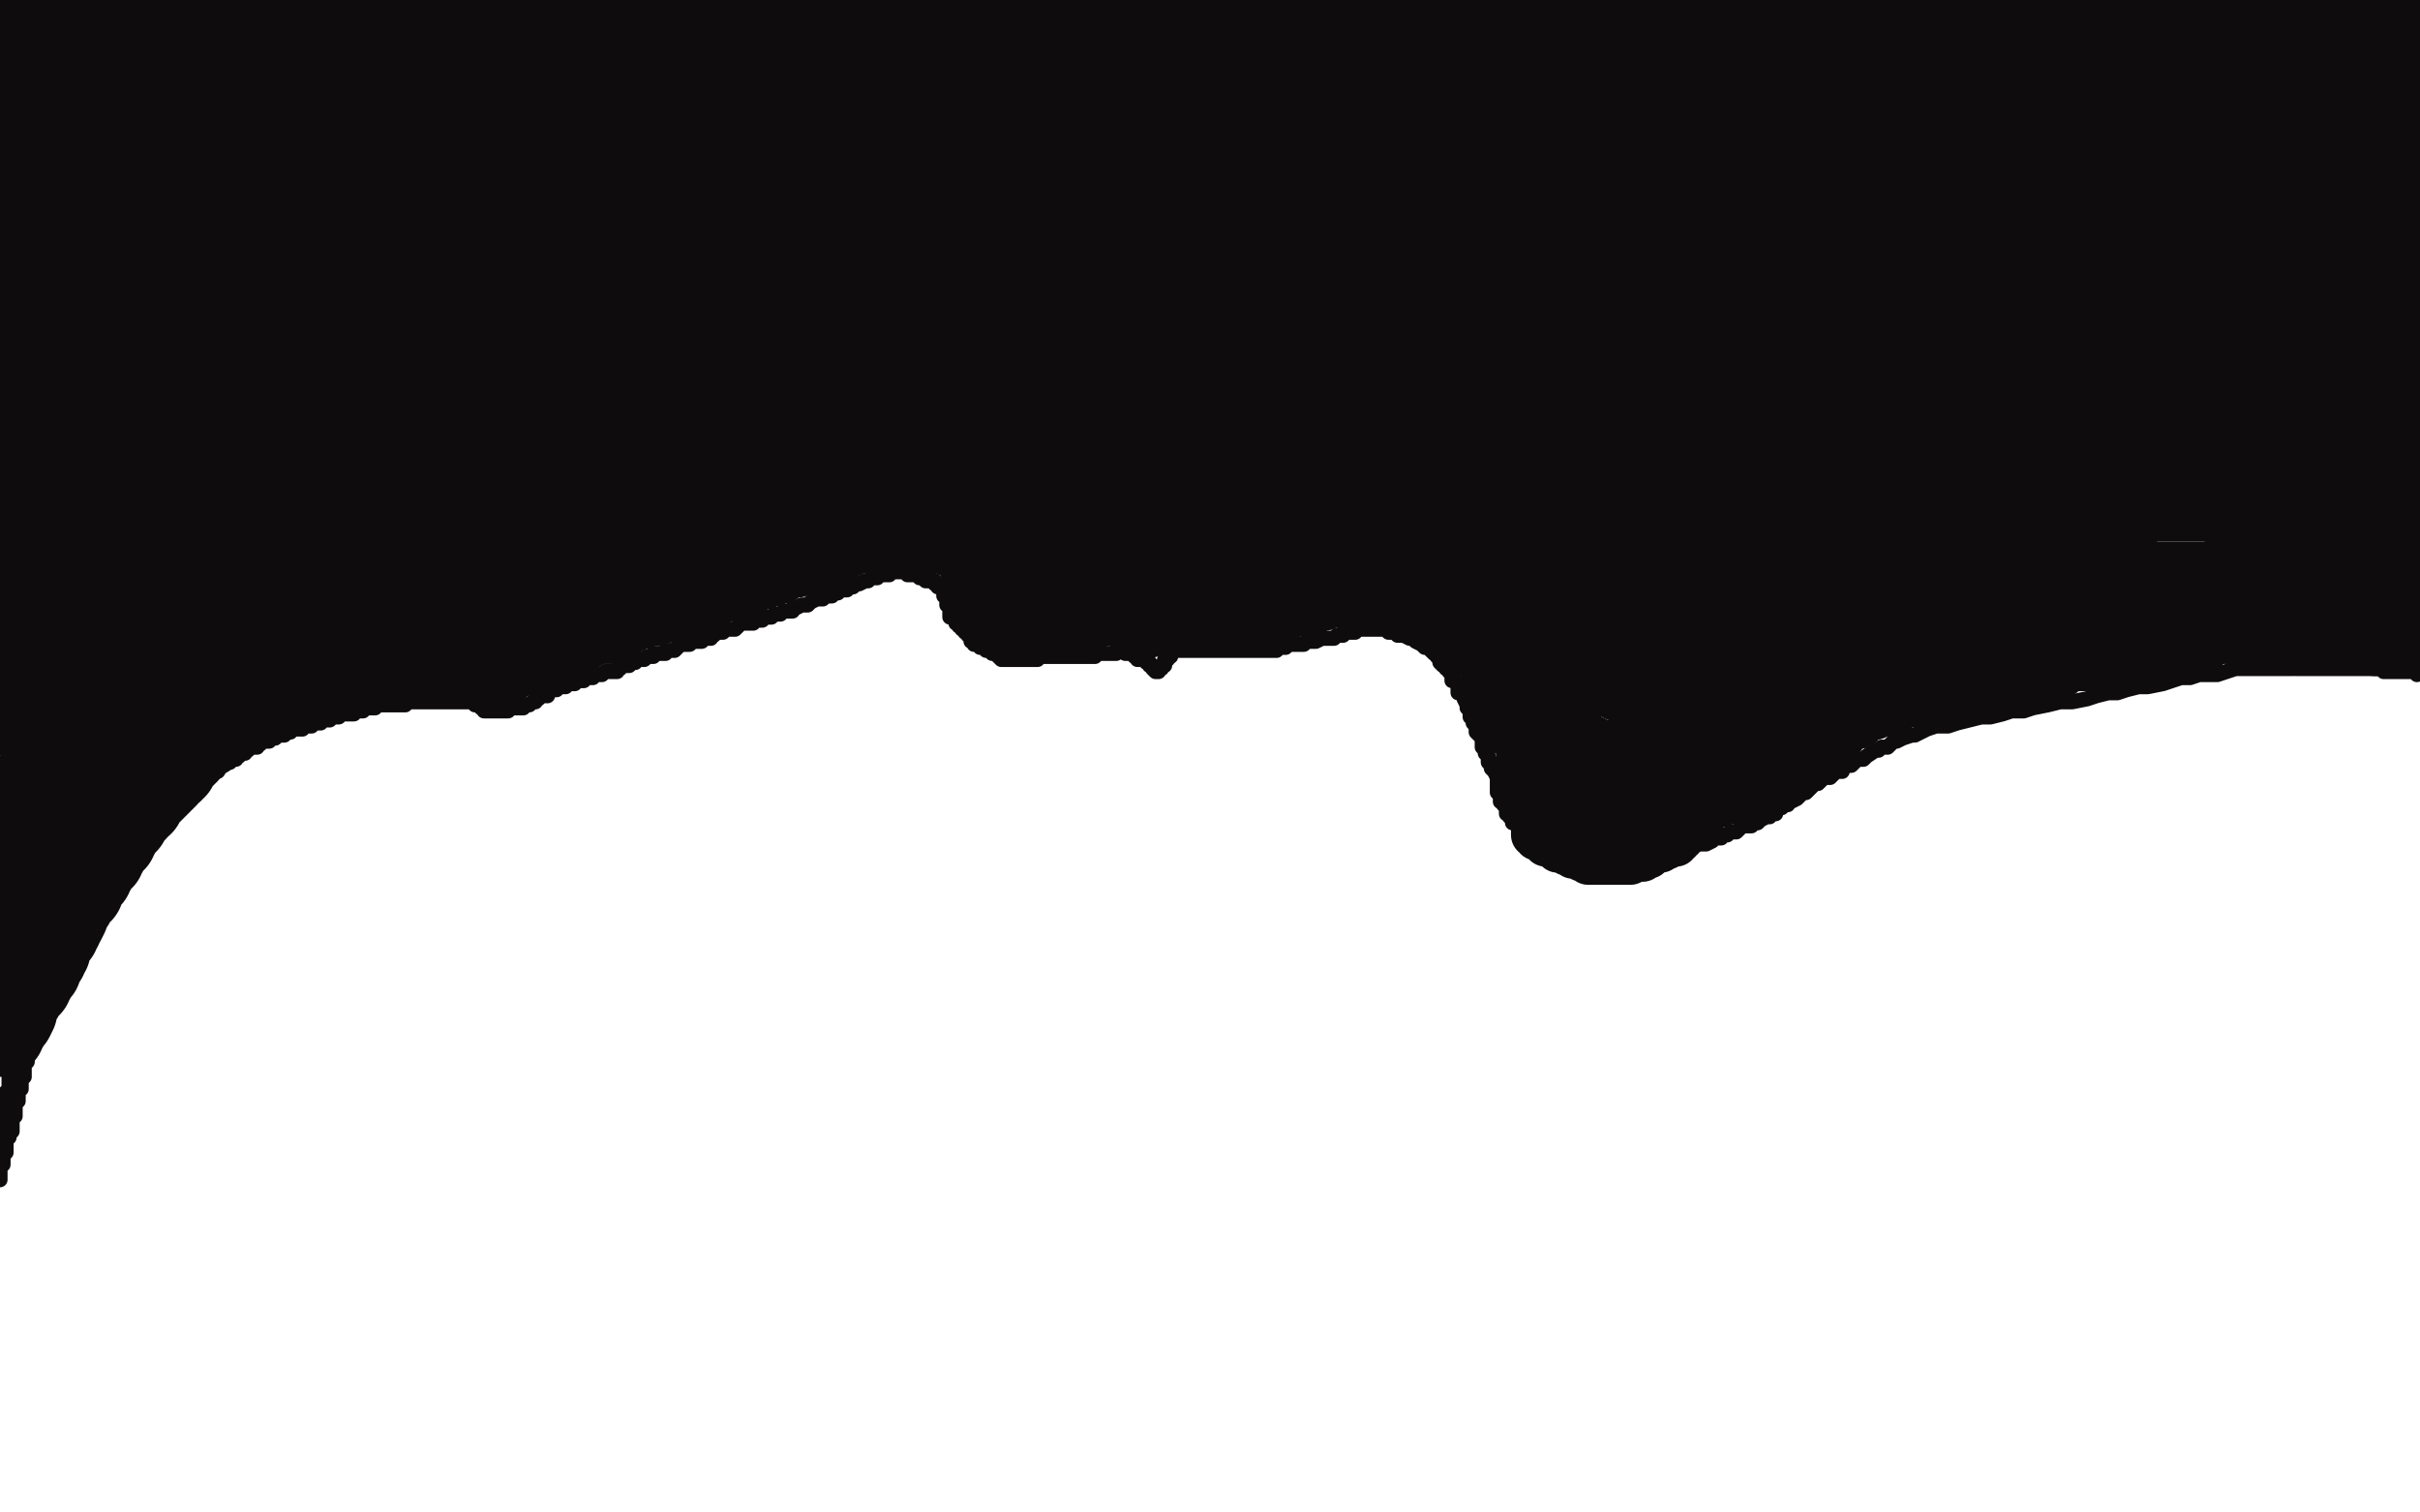 <?xml version="1.0" standalone="no"?>
<!DOCTYPE svg PUBLIC "-//W3C//DTD SVG 1.1//EN"
"http://www.w3.org/Graphics/SVG/1.1/DTD/svg11.dtd">

<svg width="800" height="500" version="1.1" xmlns="http://www.w3.org/2000/svg" xmlns:xlink="http://www.w3.org/1999/xlink" style="stroke-antialiasing: false"><desc>This SVG has been created on https://colorillo.com/</desc><rect x='0' y='0' width='800' height='500' style='fill: rgb(255,255,255); stroke-width:0' /><polyline points="758,221 757,221 757,221 756,221 756,221 755,221 755,221 753,221 753,221 751,221 751,221 750,221 750,221 748,221 748,221 746,221 746,221 744,221 744,221 742,221 739,221 736,222 733,223 730,223 727,223 724,224 721,224 718,225 715,226 710,227 707,227 703,228 700,229 697,229 693,230 690,231 685,232 681,232 677,233 672,234 669,235 665,235 662,236 658,237 655,237 651,238 647,239 644,240 642,240 640,240 637,241 635,242 633,243 632,243 629,244 627,245 626,245 624,247 622,247 621,248 620,248 617,250 616,251 614,251 613,252 612,253 611,253 609,254 609,255 607,255 606,256 605,257 603,257 602,258 601,259 600,259 599,260 598,261 597,262 596,262 595,263 594,264 592,265 591,265 591,266 590,266 589,267 588,267 587,268 587,269 585,269 585,270 584,270 582,271 581,272 580,272 579,273 578,273 576,273 575,274 574,275 573,275 572,275 571,276 569,276 569,277 568,277 566,277 566,278 564,279 563,279 562,279 561,279 560,279 559,279 557,280 556,280 555,281 554,281 553,281 552,281 550,281 549,281 548,281 547,281 546,281 545,281 544,281 542,281 540,281 539,281 537,281 536,281 535,281 534,281 532,280 531,280 530,280 528,280 526,280 525,280 524,280 523,280 521,279 520,279 519,279 518,279 517,279 515,279 514,279 512,278 512,277 511,277 510,276 509,276 508,276 506,275 505,274 504,274 503,273 502,273 502,272 501,272 500,272 500,271 499,270 499,269 498,269 498,268 498,267 497,266 497,265 496,265 496,263 496,262 495,262 495,261 495,260 495,259 495,258 495,257 494,255 493,254 493,252 492,252 492,250 491,249 491,248 490,247 490,246 490,245 490,244 489,243 488,242 488,241 488,240 487,239 487,238 486,237 486,236 486,235 485,234 485,233 484,231 484,229 482,229 482,228 482,227 482,226 481,225 480,225 480,224 480,223 479,222 479,221 478,221 478,220 477,220 476,219 476,218 475,217 475,216 474,216 473,215 472,214 471,214 470,213 468,212 467,211 466,211 464,210 463,210 462,210 461,209 460,209 459,209 458,208 457,208 456,208 455,208 454,208 453,208 452,208 451,208 450,208 449,208 448,209 446,209 445,209 444,209 444,210 443,210 442,210 441,211 440,211 439,211 438,211 437,211 435,212 434,212 433,212 432,212 431,213 429,213 428,213 427,213 426,213 425,214 424,214 423,214 422,215 420,215 419,215 417,215 416,215 415,215 414,215 413,215 412,215 411,215 410,215 409,215 408,215 407,215 406,215 405,215 404,215 402,215 401,215 400,215 399,215 398,215 397,215 396,215 395,215 394,215 393,215 392,215 391,215 390,215 389,215 388,215 387,215 387,216 387,217 386,217 386,218 385,218 385,219 385,220 384,220 384,221 383,221 383,222 382,222 381,221 381,220 380,220 380,219 379,219 379,218 378,218 377,218 376,218 376,217 375,217 375,216 374,216 373,216 372,216 372,215 371,215 370,215 369,215 369,216 368,216 367,216 365,216 364,216 363,216 362,216 362,217 361,217 360,217 359,217 358,217 357,217 356,217 355,217 354,217 353,217 352,217 351,217 350,217 349,217 348,217 347,217 346,217 345,217 344,217 343,217 343,218 342,218 341,218 340,218 339,218 338,218 337,218 336,218 335,218 334,218 333,218 332,218 331,218 330,217 329,216 328,216 328,215 327,215 326,215 325,214 324,214 324,213 322,213 322,212 321,212 321,211 320,210 320,209 319,209 319,208 318,208 318,207 317,207 317,206 316,206 316,205 316,204 315,204 314,204 314,203 314,202 314,201 314,200 313,200 313,199 313,198 313,197 312,197 312,196 312,195 311,194 310,194 310,193 309,193 309,192 308,192 307,192 306,192 305,191 304,191 303,190 302,190 301,190 300,190 300,189 299,189 298,189 297,189 296,189 295,189 294,189 294,190 293,190 292,190 290,190 290,191 289,191 288,191 287,192 286,192 284,193 283,193 282,193 282,194 281,194 280,194 280,195 279,195 278,195 277,195 277,196 276,196 275,197 274,197 273,197 272,198 271,198 270,198 268,199 267,200 265,200 263,201 262,201 262,202 260,202 259,202 258,203 257,203 256,203 255,204 254,204 253,204 252,205 251,205 249,205 249,206 248,206 247,206 246,206 245,206 244,207 243,208 241,208 240,208 239,209 238,209 237,209 236,210 235,210 235,211 234,211 233,211 232,211 232,212 231,212 230,212 229,212 228,213 226,213 225,213 224,214 223,215 222,215 221,215 220,215 220,216 219,216 218,216 217,216 216,216 216,217 214,217 213,218 212,218 211,218 210,218 210,219 209,219 208,219 208,220 207,220 206,220 205,220 205,221 204,221 204,222 203,222 202,222 201,222 200,222 199,223 198,223 197,223 196,223 196,224 195,224 194,224 193,224 193,225 192,225 191,225 190,226 189,226 188,226 187,226 187,227 186,227 185,227 184,227 184,228 183,228 182,228 181,229 181,230 180,230 179,230 178,231 177,231 177,232 176,232 175,233 174,233 173,233 173,234 172,234 171,234 170,234 169,234 168,234 168,235 167,235 166,235 165,235 164,235 163,235 162,235 161,235 160,235 160,234 159,234 159,233 158,233 157,233 157,232 156,232 155,232 154,232 153,232 152,232 151,232 150,232 149,232 148,232 147,232 146,232 145,232 144,232 143,232 142,232 141,232 140,232 139,232 138,232 137,232 136,232 135,232 134,232 134,233 133,233 132,233 131,233 130,233 129,233 128,233 127,233 125,233 124,234 123,234 122,234 121,234 120,234 120,235 119,235 118,235 117,235 117,236 115,236 114,236 112,236 112,237 111,237 110,237 109,238 108,238 107,238 106,238 106,239 105,239 104,239 103,240 102,240 101,240 100,240 100,241 99,241 98,241 97,241 96,241 96,242 95,242 94,243 93,243 92,243 91,244 90,244 89,244 89,245 87,245 86,245 86,246 85,246 85,247 84,247 83,247 82,248 81,248 81,249 80,249 79,249 79,250 78,250 78,251 76,251 76,252 75,252 74,252 74,253 73,253 72,254 72,255 71,255 70,255 69,256 68,256 68,257 66,258 65,258 65,259 64,259 63,260 62,260 61,260 61,261 60,262 59,262 58,263 57,263 56,264 55,264 55,265 54,265 54,266 53,266 53,267 51,267 50,268 48,268 47,269 47,270 46,270 45,270 45,271 44,271 43,271 43,272 41,272 40,273 39,273 38,274 37,274 36,274 35,275 33,275 33,276 32,276 31,277 30,277 29,277 28,277 27,278 26,278 25,278 24,278 23,278 22,278 21,279 20,279 19,279 18,279 16,280 15,280 13,280 12,280 11,280 10,280 9,280 8,280 8,281 7,281 6,281 5,281 4,281 3,281 2,281 1,281 0,281" style="fill: none; stroke: #0e0c0c; stroke-width: 5; stroke-linejoin: round; stroke-linecap: round; stroke-antialiasing: false; stroke-antialias: 0; opacity: 1.0"/>
<polyline points="759,221 760,221 760,221 761,221 761,221 762,221 762,221 763,221 763,221 764,221 765,221 766,221 767,221 768,221 769,221 770,221 771,221 772,221 773,221 774,221 775,221 776,221 777,221 778,221 779,221 780,221 781,221 782,221 783,221 784,221 785,221 786,221 787,221 788,222 789,222 790,222 791,222 792,222 793,222 794,222 795,222 796,222 797,222 798,222 799,223" style="fill: none; stroke: #0e0c0c; stroke-width: 5; stroke-linejoin: round; stroke-linecap: round; stroke-antialiasing: false; stroke-antialias: 0; opacity: 1.0"/>
<polyline points="793,211 792,211 792,211 791,211 791,211 790,211 790,211 789,211 789,211 788,211 788,210 787,210 786,210 785,210 784,210 783,210 782,210 781,210 780,209 779,209 778,209 777,209 776,209 775,209 776,209 777,209 779,209 780,209 781,209 782,210 783,210 784,210 785,210 785,211 786,211 787,211 787,212 787,213 788,213 789,213 790,213 791,213 791,214 792,214 793,214 793,215 794,215 794,216 795,216 794,216 793,216 792,216 791,216 790,216 789,216 788,216 787,216 786,216 785,216 784,215 783,215 782,215 781,215 780,214 779,214 778,214 777,214 776,214 775,214 774,213 773,213 772,213 771,213 770,213 769,213 768,213 767,213 766,213 765,213 764,213 763,213 762,213 761,213 760,213 759,213 757,212 756,212 755,212 754,212 753,212 752,212 751,212 749,212 748,212 747,212 746,212 745,212 744,212 743,212 742,212 741,212 740,212 739,212 738,212 737,212 736,212 734,212 733,212 732,212 731,212 730,212 729,212 728,212 727,212 726,212 725,212 724,212 723,212 722,212 721,212 720,212 719,212 718,212 717,213 716,213 715,213 714,213 713,214 712,214 711,214 710,214 710,215 708,215 708,216 706,216 705,216 704,216 704,217 702,217 701,217 699,217 698,217 698,218 697,218 696,218 695,218 694,218 695,218 696,218 697,217 698,217 699,216 700,216 702,216 704,216 705,216 706,216 707,216 708,216 709,216 711,216 712,216 712,215 713,215 714,215 715,215 716,215 717,215 718,215 719,215 720,215 721,215 722,215 723,215 724,215 725,215 726,215 727,215 728,215 729,215 728,215 727,215 726,215 725,215 724,216 723,216 722,216 721,217 720,217 719,217 718,217 717,217 716,218 715,218 714,218 713,218 712,218 711,218 710,218 709,218 708,219 707,219 705,219 704,219 702,219 701,219 700,219 699,219 698,219 697,219 697,220 696,220 695,220 694,220 693,220 692,220 692,221 691,221 690,221 689,221 688,221 687,221 686,221 684,221 683,221 682,221 681,221 680,221 679,221 678,221 677,221 676,221 675,221 674,221 673,221 672,221 671,221 671,222 670,222 669,222 668,222 667,222 666,222 666,223 665,223 664,223 664,224 663,224 661,224 661,225 660,225 661,225 662,225 662,224 663,224 664,223 665,223 666,223 667,223 668,223 669,222 670,222 671,222 672,222 674,222 675,222 676,222 678,222 679,222 680,222 681,222 682,222 683,222 682,223 681,223 680,223 679,223 679,224 678,224 677,224 676,224 675,225 674,225 673,225 672,225 671,225 671,226 670,226 669,226 668,227 667,227 666,227 665,227 664,227 663,227 662,227 661,227 660,227 659,227 659,228 658,228 657,228 656,228 655,228 654,228 653,228 652,228 651,228 650,228 649,229 648,229 647,229 646,229 645,229 645,230 644,230 643,230 642,230 642,231 641,231 640,231 639,231 638,231 638,232 637,232 636,232 635,232 634,232 633,233 632,233 631,233 630,233 629,233 628,233 628,234 627,234 627,235 625,235 624,236 623,236 622,236 621,236 620,236 620,237 619,237 618,237 617,237 616,238 615,238 614,238 614,239 613,239 612,239 612,240 611,240 610,240 609,240 608,241 607,241 606,241 605,241 605,242 604,242 604,243 603,243 602,243 602,244 601,244 600,244 601,244 602,244 602,243 603,243 603,242 604,242 605,242 606,241 607,241 608,241 609,241 609,240 609,239" style="fill: none; stroke: #0e0c0c; stroke-width: 15; stroke-linejoin: round; stroke-linecap: round; stroke-antialiasing: false; stroke-antialias: 0; opacity: 1.0"/>
<circle cx="613.5" cy="238.5" r="7" style="fill: #0e0c0c; stroke-antialiasing: false; stroke-antialias: 0; opacity: 1.0"/>
<polyline points="622,236 621,236 621,236 620,236 620,236 620,237 620,237 619,237 619,237 618,237 617,237 616,237 616,238 615,238 614,238 614,239 613,239 612,239 611,240 610,240 610,241 609,241 608,241 608,242 607,242 606,242 606,243 605,243 604,243 604,244 603,244 603,245 602,245 601,245 601,246 602,246 602,245 603,244 604,244 605,244 605,243 606,243 607,243 607,242 608,242 609,242 610,242 610,241 611,241 611,240 612,240 613,240 614,240 615,240 614,240 613,240 612,241 611,241 610,241 610,242 609,242 608,242 607,243 606,244 605,244 605,245 604,245 603,246 602,246 601,246 601,247 600,247 599,247 599,248 598,248 597,249 596,249 595,250 594,250 594,251 593,251 592,252 592,253 591,253 590,253 589,254 588,254 588,255 587,255 587,254 588,254 588,253 589,253 589,252 590,252 590,251 591,251 592,251 592,250 593,250 593,249 594,249 595,249 596,248 597,248 598,247 599,247 600,246 601,246 601,245 602,245 604,245 604,244 605,244 606,244 607,244 607,243 608,243 609,243 609,244 608,244 607,244 607,245 606,245 606,246 605,246 605,247 604,247 604,248 603,248 602,249 601,249 601,250 600,250 599,250 599,251 598,251 597,252 596,252 595,252 595,253 594,253 593,254 592,254 592,255 591,255 591,256 590,256 589,256 588,257 587,257 586,258 585,258 584,258 583,259 583,260 582,260 581,260 581,261 580,261 579,261 579,262 578,262 577,262 577,263 576,263 576,264 575,264 574,264 573,264 573,265 572,265 571,265 570,265 569,265 569,266 568,266 567,266 566,266 566,267 565,267 564,267 564,268 563,268 562,268 561,268 560,268 559,269 558,269 557,269 556,269 555,269 554,269 553,269 552,269 551,269 550,269 549,269 548,269 547,269 546,269 545,269 544,269 543,269 542,269 541,269 540,269 540,270 539,270 538,270 537,270 538,270 539,270 540,270 541,270 542,270 543,270 544,270 544,269 545,269 546,269 547,269 548,269 549,269 550,269 551,269 552,269 553,269 554,269 555,269 556,269 557,269 558,269 559,269 560,269 559,269 559,270 558,270 557,270 557,271 556,271 556,272 555,272 554,272 553,272 553,273 552,273 551,273 550,273 549,273 548,273 548,274 547,274 546,274 545,274 544,274 543,274 542,274 541,274 541,275 540,275 539,275 538,275 537,275 536,275 535,275 534,275 533,275 532,275 532,274 531,274 530,274 530,273 529,273 528,273 527,273 526,273 527,273 528,273 528,274 529,274 530,274 531,274 531,275 532,275 533,275 534,275 535,275 536,275 537,275 538,275 539,275 540,275 541,275 542,275 543,275 543,274 544,274 545,274 546,274 547,274 548,274 549,274 550,274 551,274 552,274 553,274 554,274 555,274 556,274 557,274 558,274 557,275 557,276 556,276 556,277 555,277 555,278 554,278 554,279 553,279 552,279 551,280 550,280 549,280 549,281 548,281 547,281 546,281 545,282 545,283 544,283 543,284 542,284 541,284 540,284 539,284 539,285 538,285 537,285 536,285 535,285 534,285 533,285 532,285 531,285 530,285 529,285 528,285 527,285 526,285 525,285 525,284 524,284 523,284 523,283 522,283 521,283 520,283 520,282 519,282 518,282 518,281 517,281 516,281 515,281 515,280 514,280 514,279 513,279 512,279 511,279 511,278 510,278 510,277 509,277 508,277 508,276 507,276 507,275 507,274 507,273 507,272 507,271 507,270 508,270 509,271 510,271 510,272 511,272 512,272 513,272 514,272 515,272 516,272 517,272 518,272 519,272 520,271 521,270 522,270 523,270 524,270 524,269 525,269 526,268 527,268 528,268 529,267 530,267 531,267 532,266 533,266 534,266 534,265 535,265 536,265 537,265 538,265 539,264 540,264 541,264 542,264 542,263 543,263 544,263 545,263 544,263 543,263 542,263 541,263 540,263 539,263 538,263 537,263 536,263 535,263 534,263 533,263 532,263 531,263 530,263 529,262 528,262 527,262 527,261 526,261 525,261 524,261 523,261 522,261 522,260 521,260 520,260 519,260 518,260 517,260 516,260 516,259 515,259 514,259 514,258 513,258 512,257 511,257 510,256 509,255 509,254 508,254 507,253 506,253 506,254 506,255 507,256 507,257 507,258 507,259 508,260 508,261 508,262 508,263 508,264 508,265 508,266 508,265 508,264 507,264 507,263 506,263 506,262 505,262 505,261 505,260 504,260 504,259 504,258 503,258 503,257 503,256 503,255 502,255 502,254 502,253 502,252 502,251 502,250 502,249 502,248 502,247 502,246 502,245 502,244 501,244 501,243 501,242 501,241 501,240 500,239 500,238 499,238 499,237 499,236 499,235 498,235 498,234 498,233 498,232 497,232 497,231 497,230 496,230 496,229 496,228 495,228 495,227 495,226 494,226 494,225 493,224 493,223 492,222 492,223 492,224 492,225 493,225 493,226 493,227 493,228 493,229 493,230 494,230 494,231 494,232 494,233 494,234 495,234 495,235 495,236 496,236 496,237 496,238 496,239 496,240 496,241 497,241 497,242 497,241 497,240 496,240 496,239 496,238 496,237 495,236 495,235 495,234 495,233 495,232 494,231 494,230 494,229 493,228 493,227 493,226 493,225 492,225 492,224 491,224 491,223 491,222 491,221 490,221 490,220 490,219 489,219 489,218 489,217 488,216 487,216 487,215 486,214 486,213 485,213 485,212 484,211 484,210 483,209 483,208 482,208 481,208 480,208 480,207 479,207 479,206 478,206 478,205 477,205 476,205 476,204 475,204 475,203 474,203 473,203 472,203 472,202 471,202 470,202 470,201 469,201 468,201 467,201 467,200 466,200 465,200 464,200 463,200 463,199 462,199 461,199 460,199 459,199 458,199 457,199 456,199 455,199 454,199 453,199 452,198 451,198 450,198 449,198 448,198 447,198 446,198 445,198 444,198 443,198 442,198 441,198 440,198 439,198 438,198 437,198 436,198 435,198 434,198 433,198 432,198 432,199 431,199 430,199 429,199 428,199 428,200 427,200 426,200 425,200 424,200 424,201 423,201 422,201 421,201 422,201 422,202 423,202 424,202 425,202 426,202 427,202 428,202 429,202 430,202 431,202 432,202 433,202 434,202 434,201 435,201 436,201 437,201 438,201 439,200 440,200 441,200 442,200 443,200 444,200 445,200 446,200 447,200 447,199 448,198 449,198 450,198 450,197 449,197 448,197 447,197 446,197 446,198 444,198 443,199 442,199 441,199 440,199 440,200 439,200 438,201 437,201 436,201 435,201 435,202 434,202 433,202 432,202 431,203 430,203 429,203 428,203 427,203 426,204 425,204 424,204 424,205 423,205 422,205 421,205 420,205 419,205 418,205 418,206 417,206 416,206 415,206 414,206 413,206 412,206 411,206 410,206 409,206 408,206 407,206 406,206 405,206 404,206 404,207 403,207 402,207 401,207 400,207 399,207 398,207 397,207 396,207 395,207 394,207 394,206 393,206 392,206 391,206 390,206 389,206 388,206 387,206 388,205 389,205 390,205 391,205 392,205 393,204 394,204 395,204 396,204 398,204 399,203 401,203 403,202 404,202 405,202 407,202 409,202 411,202 412,202 413,202 414,202 416,201 417,201 418,201 420,200 421,200 422,200 424,200 425,200 426,200 427,200 429,199 430,199 432,199 432,198 433,198 434,198 435,197 436,197 437,197 438,197 439,197 440,196 441,196 442,196 443,196 444,196 444,195 445,195 446,195 447,195 448,195 450,195 451,195 452,195 453,195 454,195 455,195 456,195 457,195 458,195 458,196 459,196 461,196 462,196 463,197 464,197 464,198 465,198 466,199 467,199 468,200 469,200 470,200 470,201 472,201 472,202 473,202 473,203 474,204 475,204 476,205 476,206 477,206 477,207 478,208 478,209 479,209 480,210 480,211 480,212 481,212 481,213 482,213 482,214 483,214 483,215 483,216 484,216 483,216 483,215 482,215 482,214 481,214 480,214 480,213 479,213 478,212 477,211 477,210 476,210 476,209 475,209 474,209 474,208 473,207 472,206 471,206 471,205 470,205 470,204 469,204 468,203 467,203 467,202 465,202 464,200 462,200 462,199 461,199 461,198 460,198 459,198 458,198 457,198 456,197 455,197 454,197 453,197 451,197 450,197 448,197 447,196 445,196 444,196 442,196 441,195 440,195 439,195 438,195 436,195 435,195 434,195 433,195 432,195 431,195 430,195 428,195 427,195 426,195 425,195 424,195 423,195 422,195 420,195 419,195 417,195 416,195 414,195 412,195 411,195 410,195 409,195 408,195 407,195 405,195 405,196 404,196 403,196 402,196 401,196 400,196 399,196 398,196 397,196 396,197 395,197 394,197 393,197 392,197 391,197 390,197 389,197 388,197 387,197 386,198 385,198 385,199 384,199 383,199 383,200 382,200 382,201 381,202 381,203 380,204 379,204 379,205 379,206 379,207 380,207 380,208 380,209 380,210 380,209 380,208 379,208 378,208 378,207 377,207 376,207 375,206 374,205 373,205 372,205 371,204 370,204 369,204 368,203 368,204 369,204 369,205 370,205 371,206 372,206 373,206 372,206 371,206 370,206 369,206 367,206 366,206 365,206 364,206 363,206 362,206 361,206 360,206 359,206 358,206 357,206 356,206 355,206 354,206 353,206 353,207 352,207 351,207 350,207 349,207 348,207 347,207 346,207 345,207 344,207 343,207 342,207 341,207 340,207 339,207 338,207 337,207 336,207 335,207 334,207 333,207 332,207 332,206 333,206 334,206 335,206 335,207 336,207 337,207 338,207 340,207 341,207 342,207 343,207 344,207 345,207 347,207 348,207 349,207 350,207 351,207 352,207 353,207 354,207 355,207 356,207 357,207 358,207 359,207 360,207 360,208 361,208 360,208 359,208 358,208 357,208 356,208 355,208 354,209 353,209 352,209 351,209 350,209 349,209 348,209 347,209 346,209 345,209 344,209 343,209 342,209 341,209 340,209 339,209 338,209 337,209 336,209 335,209 334,209 333,209 332,209 332,208 331,208 331,207 330,207 329,207 328,207 328,206 327,206 327,205 326,205 326,204 326,203 325,203 325,202 325,201 324,201 324,200 324,199 323,199 323,198 322,197 322,196 322,195 321,195 321,194 321,193 320,193 320,192 320,191 319,191 319,190 319,189 319,188 318,188 318,187 318,186 317,185 317,184 317,183 316,183 315,183 315,182 314,182 313,182 313,181 312,181 311,181 310,181 310,180 309,180 308,180 307,179 306,179 305,179 304,179 304,178 303,178 302,178 303,178 303,179 304,179 305,179 305,180 306,180 307,180 308,181 309,181 310,181 311,181 312,182 313,183 314,183 315,184 316,184 315,184 315,183 314,183 313,183 313,182 312,182 311,182 310,182 310,181 309,181 308,181 308,180 307,180 306,180 305,180 304,180 304,179 303,179 302,179 300,178 299,178 298,178 297,178 296,178 295,178 294,178 293,178 294,178 295,179 296,179 297,179 298,180 299,180 300,180 301,180 302,181 303,181 304,182 305,182 306,182 306,183 305,183 304,183 304,182 303,182 302,181 300,181 300,180 299,180 298,180 297,180 296,180 296,179 295,179 294,179 293,179 292,179" style="fill: none; stroke: #0e0c0c; stroke-width: 15; stroke-linejoin: round; stroke-linecap: round; stroke-antialiasing: false; stroke-antialias: 0; opacity: 1.0"/>
<polyline points="293,179 294,179 294,180 296,180 297,180 297,181 298,181 297,181 296,181 295,181 294,181 293,181 292,181 291,181 290,181 289,181 288,181 287,181 286,181 286,182 285,182 284,182 283,182 282,182 282,183 281,183 280,183 280,184 279,184 278,184 277,185 276,185 275,185 275,186 274,186 273,186 272,186 272,187 271,187 271,188 270,188 269,188 268,188 268,189 267,189 266,189 265,189 264,190 263,190 262,190 261,190 260,191 259,191 259,192 258,192 257,192 256,193 255,193 254,193 253,194 252,194 251,194 250,194 250,195 249,195 248,196 247,196 246,196 245,196 245,197 244,197 243,197 242,197 241,198 240,198 239,198 238,198 238,199 237,199 236,199 236,200 235,200 234,200 233,200 233,201 232,201 231,201 230,201 230,202 229,202 228,202 227,202 226,202 226,203 225,203 225,204 224,204 223,204 222,204 221,204 221,205 220,205 219,205 218,205 217,205 217,206 216,206 215,206 214,206 213,207 212,207 211,207 210,208 209,208 208,208 207,208 207,209 206,209 205,209 204,209 203,209 202,209 202,210 201,210 200,210 199,210 199,211 198,211 197,211 196,211 195,212 194,212 193,213 192,213 191,213 190,213 189,213 189,214 188,214 187,214 187,215 186,215 187,215 188,215 190,215 191,215 192,215 193,215 194,214 195,213 196,213 197,212 198,212 199,212 200,212 201,212 202,212 202,211 203,211 204,210 205,210 206,210 207,210 206,210 205,210 204,210 203,210 202,210 201,210 200,210 199,210 198,211 197,211 196,211 194,211 193,212 192,212 191,212 190,212 190,213 189,213 189,214 188,214 187,214 187,215 186,215 185,215 184,216 183,216 182,216 181,217 180,217 179,217 179,218 178,218 177,218 177,219 176,219 175,219 174,219 174,220 173,220 172,220 172,221 171,221 171,222 170,222 171,222 172,222 174,222 174,221 175,221 176,220 177,220 179,220 180,220 181,220 182,220 183,219 184,219 185,219 186,219 187,219 188,219 189,218 190,218 191,218 190,218 189,218 188,218 186,218 185,218 184,218 183,219 182,219 181,219 180,219 179,220 178,220 177,220 176,220 176,221 175,221 175,222 173,222 172,222 172,223 171,223 170,223 170,224 169,224 168,224 168,225 168,226 167,226 166,226 165,226 164,226 163,226 162,226 161,226 160,226 160,225 160,224 159,224 159,223 158,223 157,223 156,222 155,222 154,222 153,222 153,221 152,221 151,221 150,221 149,221 148,221 149,221 150,221 151,222 152,222 153,222 153,223 154,223 155,223 156,223 157,223 158,223 157,223 156,223 155,223 154,223 153,223 152,223 151,223 150,223 149,223 148,223 147,223 146,223 145,223 144,223 142,223 141,224 140,224 139,224 138,224 137,224 136,224 135,224 134,225 133,225 132,225 131,225 130,225 129,225 128,225 126,226 125,226 123,226 122,226 121,226 120,226 119,226 117,226 117,227 116,227 115,227 114,227 113,227 112,227 112,228 111,228 110,228 110,229 109,229 108,229 107,229 106,229 105,230 104,230 103,230 102,230 101,230 101,231 100,231 99,231 98,232 97,232 96,232 96,233 95,233 94,233 93,233 91,233 91,234 90,234 89,234 89,235 88,235 87,235 86,235 84,236 84,237 83,237 81,237 80,238 79,238 78,239 77,239 76,239 76,240 75,240 75,241 74,241 73,241 72,241 72,242 71,242 71,243 70,243 69,243 68,244 67,245 66,245 66,246 65,246 64,246 64,247 63,247 62,247 62,248 62,249 60,249 59,249 59,250 58,250 57,251 56,251 55,252 55,253 54,253 53,253 52,254 51,254 51,255 50,255 49,256 48,256 48,257 47,257 47,258 46,258 46,259 45,259 44,259 43,260 42,260 42,261 41,261 40,262 39,262 38,263 37,263 37,264 36,264 36,265 35,265 33,265 32,266 31,267 30,267 29,267 28,268 27,269 26,269 25,269 24,270 23,271 22,271 21,272 20,272 19,272 18,273 17,273 16,273 14,273 14,274 14,275 13,275 11,275 11,276 10,276 9,276 8,276 7,276 6,277 4,277 3,277 2,277 1,277 0,277 0,278" style="fill: none; stroke: #0e0c0c; stroke-width: 15; stroke-linejoin: round; stroke-linecap: round; stroke-antialiasing: false; stroke-antialias: 0; opacity: 1.0"/>
<polyline points="792,195 793,195 793,195 794,195 794,194 793,194 792,194 791,194 791,193 790,193 789,193 788,193 787,193 786,193 785,193 784,193 783,193 782,193 781,193 780,193 779,193 778,193 777,193 776,193 775,193 774,193 773,193 772,193 771,193 769,193 768,193 767,193 766,193 765,193 763,193 762,193 761,193 759,193 758,193 757,193 756,193 755,193 754,193 753,193 752,193 751,193 750,193 748,193 746,193 745,193 743,193 742,193 741,193 740,193 738,193 737,193 736,193 734,193 733,194 732,194 730,194 729,194 727,194 726,194 724,194 723,194 722,194 721,194 720,194 719,194 717,194 716,194 714,194 713,194 711,195 710,195 708,195 707,195 706,196 705,196 703,196 702,196 701,196 700,197 698,198 697,198 695,198 694,198 693,198 692,199 691,199 690,199 689,200 687,200 686,200 685,201 683,201 682,201 680,201 679,202 678,202 677,203 675,203 674,204 673,204 672,204 671,204 670,204 669,205 668,206 666,206 665,206 665,207 664,207 663,207 662,207 662,208 661,208 660,209 659,209 658,210 657,210 656,210 655,210 655,211 654,211 652,211 651,212 650,213 649,213 648,213 647,213 647,214 646,214 645,214 644,215 643,216 642,216 641,216 639,216 638,217 637,217 636,218 635,218 634,218 633,218 633,219 632,219 631,219 630,219 629,220 628,220 627,220 627,221 626,221 625,221 624,221 623,222 622,222 622,223 620,223 618,224 617,224 616,225 615,225 614,226 613,226 611,227 609,227 608,228 607,228 606,229 605,229 604,229 603,229 603,230 602,230 601,230 600,230 599,231 599,232 597,232 596,232 595,232 595,233 594,233 593,233 592,234 591,234 591,235 590,235 589,235 588,235 587,236 586,236 585,236 584,237 583,238 582,238 581,238 581,239 580,239 579,239 578,240 577,240 576,240 576,241 575,241 575,242 574,242 573,242 572,243 570,243 570,244 568,245 567,245 567,246 566,246 565,246 564,246 563,248 562,248 561,248 561,249 560,249 559,249 559,250 558,250 557,250 556,250 555,250 554,251 553,251 552,251 552,252 551,252 550,252 549,252 548,252 547,252 546,253 545,253 544,253 543,253 542,253 541,253 540,253 539,253 538,253 537,253 536,253 535,253 534,253 533,253 532,253 531,253 530,253 529,253 528,253 527,253 526,253 525,252 524,251 523,251 522,251 521,250 520,250 519,249 519,248 518,248 518,247 517,246 516,246 516,245 516,244 515,243 515,242 515,241 514,241 514,240 514,239 514,238 513,238 513,237 513,236 513,235 512,235 512,234 512,233 512,232 512,231 512,230 511,229 511,228 511,227 511,226 511,225 511,224 511,223 510,222 510,221 510,220 510,219 509,218 509,217 508,216 508,215 508,214 508,213 507,213 507,212 507,211 507,210 506,210 506,209 506,208 505,208 504,207 504,206 503,205 503,204 502,204 502,203 502,202 501,202 500,202 500,201 499,200 499,199 498,199 498,198 497,198 497,197 496,197 496,196 495,196 495,195 494,195 494,194 493,194 492,194 492,193 491,193 490,193 490,192 489,192 488,191 487,191 487,190 486,190 485,189 484,189 483,189 482,188 481,188 481,187 480,187 480,186 479,186 478,186 478,185 477,185 476,185 475,185 475,184 474,184 473,184 472,183 471,183 471,182 470,182 469,182 468,182 467,182 467,181 466,181 465,181 464,181 463,180 462,180 461,180 460,180 459,180 457,180 457,179 456,179 455,179 454,179 453,179 453,178 452,178 451,178 450,178 450,177 449,177 448,177 447,177 446,177 445,177 444,177 443,176 442,176 441,176 440,176 439,176 438,176 437,176 436,176 435,176 434,176 433,176 432,176 431,176 429,176 428,176 427,176 426,176 425,176 424,176 424,177 423,177 422,177 421,177 420,177 419,177 418,178 417,178 416,178 415,178 414,179 413,179 412,179 412,180 411,180 410,180 409,180 408,180 407,180 406,180 406,181 405,181 404,181 403,181 402,182 401,182 400,182 399,182 398,182 397,183 396,183 395,184 394,184 393,184 392,185 391,185 390,185 390,186 389,186 388,186 388,187 388,188 387,188 387,189 386,189 386,190 386,191 385,191 385,192 385,193 384,193 384,194 383,194 383,195 382,196 381,196 381,197 380,197 379,197 378,197 378,198 377,198 376,198 375,198 374,198 374,197 373,197 373,196 373,195 372,195 372,194 371,194 371,193 371,192 370,192 370,191 369,191 368,190 367,190 366,190 366,189 366,188 365,188 364,188 363,188 363,187 362,187 361,187 361,186 360,186 359,186 358,186 357,186 357,187 356,187 355,187 355,188 354,188 353,188 353,189 352,189 351,189 351,190 350,190 349,190 348,191 347,191 346,191 345,191 344,191 344,190 343,190 343,189 342,189 341,188 341,187 340,187 340,186 340,185 340,184 339,184 339,183 338,183 337,183 337,182 337,181 337,180 336,180 336,179 336,178 335,178 335,177 334,177 334,176 333,175 333,174 333,173 332,173 332,172 331,172 331,171 330,170 330,169 329,169 329,168 328,168 328,167 327,167 326,167 326,166 326,165 325,165 324,165 324,164 323,164 322,164 321,164 321,163 320,163 320,162 319,162 318,161 317,161 316,161 316,160 315,160 314,160 314,159 313,159 312,159 311,159 310,159 309,159 309,158 308,158 307,158 306,158 305,158 304,158 303,158 303,157 302,157 301,157 300,157 300,156 299,156 298,156 297,156 296,156 295,156 294,156 293,156 293,157 292,157 291,157 291,158 290,158 289,158 289,159 288,159 287,159 286,160 285,161 284,161 283,161 283,162 282,162 281,162 281,163 280,163 279,163 279,164 278,164 277,164 277,165 276,165 275,165 275,166 274,166 273,166 272,166 271,166 271,167 270,167 268,168 267,168 266,169 265,169 264,169 264,170 263,170 262,170 261,170 261,171 260,171 259,172 258,172 257,172 256,173 255,173 255,174 254,174 253,175 252,175 251,175 250,175 250,176 249,176 248,177 247,177 246,178 245,178 245,179 244,179 243,179 242,180 241,180 240,180 240,181 239,181 238,181 238,182 237,183 236,183 235,183 235,184 234,184 232,185 231,185 230,186 230,187 228,187 228,188 227,188 226,188 225,189 225,190 224,190 223,190 222,191 221,191 220,191 220,192 219,192 219,193 218,193 217,193 216,194 215,194 214,194 213,195 212,195 211,195 210,196 209,196 208,197 207,197 206,197 205,198 204,198 203,198 203,199 202,199 201,199 200,199 199,200 198,201 197,201 196,201 194,202 193,202 191,202 191,203 190,203 189,203 188,203 187,203 186,204 185,204 185,205 183,205 182,205 181,205 180,205 180,206 179,206 178,206 177,206 176,206 175,206 175,207 174,207 172,208 171,208 170,208 169,208 168,208 168,209 167,209 166,209 165,209 164,209 163,209 163,210 162,210 161,210 160,210 159,210 158,210 157,210 156,210 155,210 154,210 153,210 152,210 151,210 150,210 149,210 148,210 148,209 147,209 147,208 146,208 145,208 144,208 144,207 143,207 142,207 141,207 140,207 139,206 137,206 136,206 135,206 134,206 133,207 132,207 131,208 130,208 129,208 127,209 126,209 125,209 124,210 123,210 122,210 121,210 121,211 120,211 119,211 117,211 117,212 116,212 116,213 114,213 113,213 111,214 110,214 109,215 107,215 107,216 106,216 106,217 104,217 104,218 102,219 101,219 100,219 99,220 98,220 97,220 97,221 95,222 94,222 94,223 92,223 91,223 89,224 88,224 87,224 87,225 85,226 83,226 83,227 82,227 81,227 80,228 79,228 78,229 77,229 76,229 76,230 75,230 74,231 73,232 71,232 71,233 70,233 69,233 68,234 67,234 66,235 65,235 64,235 63,236 62,236 61,236 60,236 60,237 59,238 58,238 56,239 55,239 54,240 53,240 52,240 52,241 51,241 51,242 50,242 49,242 48,243 47,244 46,245 45,245 44,246 43,246 42,247 41,247 40,248 40,249 38,249 38,250 37,250 35,250 35,252 34,252 33,253 32,253 31,253 31,254 30,254 29,254 29,255 28,255 27,255 27,256 26,256 25,256 24,257 23,257 22,257 22,258 21,258 20,258 20,259 19,259 19,260 18,260 17,260 16,260 15,261 14,261 13,261 12,261 12,262 11,262 10,262 9,262 9,263 8,263 7,263 7,264 6,264 5,264 5,265 4,265 3,266 2,266 1,266 1,267" style="fill: none; stroke: #0e0c0c; stroke-width: 30; stroke-linejoin: round; stroke-linecap: round; stroke-antialiasing: false; stroke-antialias: 0; opacity: 1.0"/>
<polyline points="790,166 791,166 790,166 789,166 788,166 786,166 784,166 783,166 782,166 781,166 778,166 776,165 775,165 772,165 771,165 769,165 767,165 764,164 762,164 759,164 756,164 754,164 752,164 750,164 748,164 745,164 742,164 740,164 738,164 736,164 734,164 732,164 730,164 727,164 726,164 723,164 721,164 720,164 718,164 716,164 713,164 711,164 708,164 706,164 704,164 702,164 701,164 698,164 697,164 695,164 694,164 691,164 689,164 687,164 685,164 683,165 681,165 679,166 677,166 675,166 674,166 673,166 671,166 669,166 668,166 666,167 664,168 662,168 660,169 659,169 657,169 656,169 654,169 653,170 652,170 651,170 650,170 649,170 648,170 646,171 645,172 644,172 643,172 642,172 641,173 639,174 637,175 636,175 634,176 632,177 631,177 629,178 627,179 624,180 622,181 620,182 618,184 616,185 613,185 611,187 609,188 608,188 606,189 604,190 603,190 601,192 600,192 601,192 601,191 602,190 603,190 604,190 605,189 606,188 607,188 609,187 611,186 613,185 615,184 617,183 619,182 622,181 624,180 627,179 629,178 631,177 634,176 637,175 641,173 643,173 646,171 649,171 652,170 654,169 657,168 660,168 663,168 665,168 668,167 670,167 672,167 675,167 677,167 680,167 682,167 685,166 687,166 689,166 691,166 692,166 694,166 696,166 698,166 699,166 700,166 701,166 702,166 703,166 704,166 704,167 703,167 703,168 702,168 701,169 700,170 699,170 698,170 696,171 694,171 692,172 691,172 689,173 687,173 684,173 681,173 679,173 676,173 674,173 671,174 669,174 666,174 662,174 660,174 658,174 656,174 653,174 650,174 648,176 645,176 643,177 640,177 638,177 637,177 634,177 633,178 632,179 629,179 627,180 625,180 623,181 622,182 619,182 619,183 618,183 616,184 614,184 613,185 612,186 611,186 610,186 609,187 608,187 608,188 607,188 606,189 605,189 605,191 602,191 600,193 599,193 598,193 598,194 598,193 599,193 599,192 600,192 601,192 602,191 603,191 605,190 606,190 607,189 609,189 610,188 612,188 613,188 615,187 616,187 618,187 620,187 623,185 626,185 629,185 632,184 636,183 639,183 642,183 645,183 647,183 649,182 652,182 654,181 656,181 658,181 659,180 661,180 663,180 665,180 666,179 665,179 664,179 663,179 662,179 661,180 660,180 659,181 658,181 656,182 655,182 654,183 653,183 652,184 651,184 648,185 647,186 644,188 641,189 639,190 637,192 636,192 633,193 632,194 631,194 629,195 626,196 625,197 623,198 622,198 621,199 619,199 616,200 615,201 613,201 611,202 610,202 609,202 608,203 607,203 606,203 605,203 603,204 601,205 600,205 599,205 597,206 596,206 595,207 594,207 593,207 591,207 591,208 589,208 588,209 586,209 584,210 583,211 581,211 580,211 579,212 578,212 577,212 576,213 574,213 573,214 571,214 569,215 568,215 567,215 566,216 565,217 564,217 563,217 562,218 561,218 560,218 559,218 558,219 557,219 556,220 555,220 554,220 554,221 553,221 552,221 551,221 550,221 550,222 549,222 548,222 547,222 546,222 546,223 545,223 545,224 544,224 542,224 541,224 540,224 539,224 538,224 537,224 536,223 536,222 535,222 535,221 534,221 534,220 533,219 533,218 532,218 532,216 531,216 531,215 531,213 530,212 529,211 529,209 528,208 526,206 526,204 525,204 525,203 523,202 522,200 521,199 520,197 519,196 519,194 517,192 517,191 515,190 514,188 513,187 514,187 515,187 516,187 518,188 520,188 523,189 525,189 527,189 530,189 532,189 535,189 538,189 541,189 543,189 545,190 548,190 550,190 553,190 555,190 557,190 560,190 562,190 564,190 567,189 570,188 576,188 579,186 583,186 588,185 592,185 595,185 597,185 600,185 602,185 604,185 605,185 606,185 607,185 607,186 606,187 605,187 604,187 604,188 602,189 600,189 599,189 598,190 596,191 594,191 593,191 591,192 589,192 587,192 584,192 582,192 580,192 578,192 577,192 575,192 573,192 572,192 570,192 569,192 566,192 565,192 564,192 563,192 561,192 560,192 558,192 557,191 556,191 554,190 553,190 552,189 550,189 549,189 548,188 545,187 543,186 542,185 540,184 538,182 536,182 534,180 531,179 529,177 526,176 525,175 523,174 521,173 521,172 519,171 518,171 518,172 518,173 518,175 519,177 521,180 522,183 525,186 526,189 530,193 531,196 534,198 535,201 537,202 537,204 539,204 539,205 539,206 540,207 541,208 541,209 542,209 542,210 542,211 543,211 543,212 543,213 543,212 542,212 542,211 541,210 539,208 538,206 536,204 535,202 533,201 531,200 529,198 528,197 526,195 524,194 523,192 521,190 519,189 518,189 516,187 514,186 513,185 511,184 510,183 508,182 506,182 506,181 504,180 502,179 501,178 499,176 497,175 496,175 494,174 492,173 490,172 489,172 487,171 485,170 484,170 482,169 480,168 479,168 478,168 475,167 474,166 473,166 471,165 470,165 469,165 467,165 464,165 462,164 461,164 459,164 458,164 456,164 454,164 452,164 451,163 449,163 447,163 445,163 444,163 443,163 441,163 440,163 439,163 438,163 437,163 436,163 434,163 433,163 432,163 431,163 429,163 428,163 427,163 426,163 423,163 422,163 420,163 418,163 416,163 415,163 414,163 412,163 410,163 409,163 408,163 406,163 404,163 403,163 402,163 401,163 399,163 398,163 397,163 395,163 394,163 393,163 391,163 389,163 388,163 387,163 386,163 385,163 384,163 383,163 382,163 380,163 379,163 378,163 377,163 376,163 375,163 374,163 373,163 372,163 371,163 370,163 369,163 368,163 367,163 365,163 364,163 363,163 362,163 361,163 360,163 359,163 358,162 356,162 354,162 353,162 352,162 352,161 351,161 350,160 349,160 348,160 347,159 346,159 345,159 344,158 343,158 342,158 340,158 339,157 337,157 337,156 336,156 335,156 334,156 333,155 332,154 330,154 329,154 326,153 325,152 322,152 320,150 318,150 316,149 313,149 311,148 308,147 306,147 304,146 302,146 301,146 298,146 297,146 296,146 295,146 293,146 292,146 290,146 289,146 288,146 287,146 286,146 285,147 284,147 283,147 283,148 282,148 281,149 280,149 280,150 279,150 278,151 276,151 275,152 274,152 273,153 272,153 272,154 270,154 269,154 267,155 266,155 264,155 261,155 260,155 259,156 257,156 256,156 255,156 254,156 252,156 251,156 250,156 248,156 247,156 246,156 244,156 244,157 243,157 242,158 240,158 239,159 238,160 237,160 236,160 235,161 234,161 233,162 231,164 229,165 227,166 226,166 224,167 223,168 222,169 221,169 220,170 219,171 217,171 216,171 215,172 214,173 213,173 212,174 210,175 208,175 208,177 206,177 204,178 202,179 201,180 200,180 198,181 197,182 196,182 195,182 194,183 193,183 192,183 190,184 188,185 187,185 186,186 185,188 184,189 182,189 180,189 179,190 177,190 176,191 175,192 174,192 173,192 171,192 171,193 170,193 168,194 167,194 165,194 163,195 162,195 160,195 159,196 158,196 157,196 156,197 155,197 153,197 151,197 151,198 150,198 149,198 148,198 147,199 146,199 144,199 143,200 142,200 141,200 140,200 139,200 138,200 137,200 135,201 134,201 132,201 131,202 130,202 129,202 128,202 127,202 125,202 124,202 123,202 121,202 119,202 118,202 116,202 115,202 113,202 111,202 110,203 109,203 107,203 106,203 104,204 103,204 101,204 100,204 99,204 97,204 95,204 92,204 90,204 89,204 88,204 86,204 84,204 83,204 82,205 81,205 81,206 80,206 79,206 78,206 78,207 76,208 75,209 74,209 73,209 72,210 71,210 70,210 69,211 68,211 66,212 65,212 64,213 63,213 62,213 60,214 59,215 58,215 56,215 54,216 53,216 51,217 50,217 49,217 46,218 44,219 42,220 41,220 39,220 37,221 36,221 35,221 34,221 33,221 32,221 31,222 30,223 29,223 28,223 27,224 26,224 23,225 22,226 20,226 19,227 18,227 17,227 17,228 15,228 14,228 14,229 13,229 12,229 12,230 11,230 10,230 10,231 8,232 7,233 6,233 5,233 4,233 4,234 4,235 3,235 3,234 2,234 2,233 1,233 1,232 1,230 1,228 2,225 2,222 3,219 3,217 4,214 5,212 6,209 6,206 7,205 8,202 9,199 9,198 9,197 10,196 10,195 10,194 11,193 12,192 12,191 12,190 12,189 13,189 13,188 13,187 13,186 13,185 14,185 14,183 15,181 15,180 15,181 15,182 15,184 15,186 15,188 16,190 17,190 17,191 18,192 19,192 20,192 21,192 22,192 23,192 24,193 25,193 26,193 30,193 31,193 34,193 36,192 39,192 42,191 47,190 50,189 54,188 57,188 60,188 62,188 65,188 68,188 73,188 77,188 80,188 83,187 86,187 89,187 92,187 94,186 97,186 99,186 103,186 105,186 107,186 110,185 113,185 115,185 118,185 125,184 127,184 130,184 134,183 137,182 140,182 144,182 148,182 151,182 159,181 161,181 165,180 167,179 170,179 172,178 175,178 177,177 180,176 182,176 184,175 186,174 191,172 193,171 196,170 197,169 199,168 200,168 201,167 203,167 204,165 205,165 205,164 206,164 206,165 205,165 204,166 203,166 202,166 200,168 196,171 194,172 186,176 183,177 180,179 175,181 173,182 170,182 168,183 165,184 162,185 159,186 156,187 154,187 151,188 147,188 141,188 139,188 135,189 133,189 129,190 126,191 122,192 114,193 111,193 108,194 105,194 102,194 98,194 95,195 91,196 87,197 80,197 76,198 74,198 71,198 68,198 65,198 63,198 61,198 59,198 58,198 54,198 52,198 50,198 49,198 45,198 42,199 41,199 39,199 34,200 33,200 31,200 30,200 28,200 27,200 26,200 24,201 23,201 21,202 20,202 18,203 17,203 16,204 15,204 14,205 14,204 14,203 14,201 14,199 14,197 14,193 14,190 14,187 13,184 13,183 13,181 12,180 12,178 12,177 11,176 11,175 11,174 10,174 10,173 9,172 9,171 8,171 8,170 7,169 7,168 6,167 6,166 5,166 5,164 4,164 5,164 5,165 6,165 8,166 10,167 12,168 19,170 22,172 25,172 29,173 33,174 36,174 40,174 48,175 51,175 54,175 57,175 59,175 63,175 66,175 70,175 73,175 78,175 81,174 84,174 88,174 91,174 97,173 101,173 104,173 107,172 115,172 118,171 121,171 124,171 127,171 131,171 137,170 141,170 144,170 148,169 155,168 159,167 162,167 170,166 173,165 176,165 180,164 182,164 185,163 189,162 193,161 196,160 199,160 201,159 204,158 207,158 212,157 214,156 217,155 221,154 223,153 225,152 227,151 229,151 234,149 236,148 239,147 244,145 246,145 247,145 249,144 251,143 253,143 254,142 256,141 258,141 260,140 260,139 261,139 262,138 263,138 264,138 263,138 263,139 262,140 261,140 260,141 255,143 253,145 250,146 246,147 240,149 234,150 231,152 222,155 215,156 202,160 194,162 187,164 180,166 172,168 164,169 155,171 147,173 129,176 121,178 112,179" style="fill: none; stroke: #0e0c0c; stroke-width: 30; stroke-linejoin: round; stroke-linecap: round; stroke-antialiasing: false; stroke-antialias: 0; opacity: 1.0"/>
<polyline points="103,181 88,184 81,186 75,187 68,189 64,191 57,193 52,195 48,197 37,201 33,202 29,203 23,207 21,207 19,208 18,209 12,212 11,213 9,214 6,215 5,215 5,214 5,213 5,212 6,210 8,205 10,202 10,199 12,196 14,191 16,185 17,183 17,181 17,177 17,175 17,173 17,171 17,166 17,165 17,163 18,161 18,157 18,156 18,155 18,154 18,153 19,153 20,153 21,153 22,153 22,152 23,151 24,151 26,151 28,151 31,151 35,151 50,151 57,151 64,151 78,151 85,151 92,151 97,151 107,150 111,150 117,150 121,150 129,150 133,150 136,149 139,149 143,149 147,149 155,148 159,148 162,148 165,147 172,147 175,147 180,147 184,147 189,146 201,145 206,145 210,145 213,145 217,144 220,143 223,143 226,143 232,142 235,142 237,142 240,141 245,141 247,141 249,140 251,140 253,139 257,139 260,139 262,138 263,138 266,137 267,137 271,136 273,136 275,135 278,135 280,135 281,134 282,134 283,134 284,134 285,134 284,134 283,134 282,134 280,134 277,134 270,134 266,134 261,134 254,134 239,134 231,134 221,134 211,135 202,135 182,135 170,136 159,136 149,136 121,136 113,136 105,136 98,136 90,136 79,137 72,137 65,137 60,137 50,137 46,137 42,137 38,137 34,137 26,137 24,137 21,137 17,137 15,137 13,137 11,137 8,137 7,137 6,137 4,137 0,137 1,140 3,141 8,142 12,145 18,146 22,147 28,147 41,147 49,147 57,147 64,147 72,147 88,147 96,147 101,147 108,147 126,146 133,146 139,146 146,145 152,145 164,144 171,144 176,144 183,144 193,143 198,143 202,143 206,143 213,142 218,142 221,142 224,142 230,142 233,142 236,141 239,141 242,140 249,140 252,140 254,139 260,137 262,137 265,137 266,137 270,136 273,136 275,135 276,135 279,134 281,134 282,134 284,134 286,134 291,134 292,134 294,134 295,134 301,134 303,134 305,134 306,134 309,134 317,134 318,134 321,134 325,134 327,134 330,134 333,135 337,135 339,135 342,135 344,135 349,135 351,135 355,136 356,136 359,136 364,137 367,137 370,137 372,137 381,137 383,137 386,137 388,138 391,138 398,140 401,140 404,140 408,140 416,141 419,142 422,142 427,142 430,143 433,143 435,143 441,143 444,143 447,143 450,143 452,143 454,143 456,143 464,144 466,144 468,144 474,144 476,145 478,146 481,146 486,147 489,147 492,147 495,147 500,149 502,149 504,150 506,150 509,151 515,152 517,152 520,153 524,154 531,156 533,157 535,157 538,158 539,158 545,160 547,161 548,161 551,162 552,163 553,163 555,163 557,164 558,165 559,166 560,166 562,168 563,168 564,169 565,169 567,170 568,170 569,171 570,171 571,171 572,171 573,172 574,172 575,172 577,172 578,172 579,172 581,172 583,172 584,172 586,172 587,172 588,172 590,171 592,171 593,170 594,170 596,170 597,170 600,168 602,167 603,167 604,167 609,165 610,165 612,164 614,164 617,163 623,160 626,159 629,159 633,157 636,156 639,156 641,154 650,151 653,150 656,149 662,147 665,146 669,146 672,144 679,142 681,141 685,140 688,139 698,136 703,134 707,133 710,133 721,131 724,130 727,130 735,129 738,129 741,128 749,128 752,127 754,127 762,127 764,127 766,127 768,127 769,127 775,127 776,127 778,127 780,127 782,128 783,128 784,128 786,128 787,129 789,130 790,130 792,131 794,132 795,132 796,133 798,133 799,133 799,136 797,137 795,137 790,138 787,138 785,138 779,138 777,138 774,139 770,139 767,139 753,139 746,139 741,139 728,139 720,139 713,139 707,139 703,139 699,139 693,139 692,140 693,140 694,140 697,141 700,142 703,142 711,143 717,144 722,145 727,146 743,147 749,148 754,148 761,149 764,149 767,149 769,149 774,149 775,149 777,149 778,149 780,149 781,149 782,149 783,149 784,149 785,149 786,149 787,149 788,149 790,149 791,149 792,149 793,149 795,149 796,149 797,150 799,188 799,187 799,186 799,184 799,182 798,180 798,177 796,172 796,170 796,167 796,165 795,158 795,155 795,154 794,149 794,147 794,145 793,137 793,136 793,134 793,130 792,129 792,128 792,123 792,121 792,120 791,115 791,114 791,113 790,112 790,111 789,109 789,110 788,110 788,111 788,112 788,113 789,113 790,113 789,113 789,114 788,114 786,114 785,114 779,115 776,115 767,115 763,115 753,115 748,115 742,115 729,115 722,116 715,118 708,119 688,121 680,121 672,121 655,122 647,123 639,123 613,123 605,123 598,124 578,124 571,124 564,125 557,125 552,125 533,126 526,126 521,126 511,126 505,127 500,127 496,127 479,128 472,129 466,129 456,130 452,130 449,130 445,130 442,130 436,130 437,130 438,130 440,130 445,130 448,130 452,130 458,130 475,132 483,132 490,132 500,132 525,132 532,132 538,132 555,133 562,133 567,133 574,133 580,133 599,133 605,134 610,134 620,134 625,134 629,134 634,134 639,134 653,134 656,134 661,134 662,135 663,136 663,137 663,138 662,138 659,140 658,140 655,140 652,141 650,142 645,143 642,143 638,143 632,144 612,146 603,147 597,147 590,147 580,147 577,146 574,146 566,146 563,146 561,146 558,146 556,146 555,145 554,145 554,144 555,144 556,144 557,145 562,146 566,148 569,150 575,152 576,154 584,157 587,158 589,159 591,159 591,160 592,160 592,161 591,161 590,161 589,161 588,160 584,158 581,155 578,154 574,151 568,146 567,144 567,143 568,141 568,140 568,139 573,137 575,135 577,135 591,131 597,129 605,128 628,124 636,122 645,121 652,119 660,118 679,114 684,113 688,112 692,111 705,109 710,108 713,107 724,105 728,105 733,104 736,103 740,102 753,99 756,99 759,99 761,99 774,98 775,97 777,97 779,97 783,97 785,97 787,97 788,97 790,96 794,96 795,96 796,96 797,96 796,96 795,96 794,96 791,97 785,97 781,97 777,97 761,97 754,97 747,97 715,98 703,98 691,99 659,101 649,102 638,102 628,103 618,103 587,104 577,104 566,105 558,105 525,107 516,108 508,108 500,109 471,110 466,110 460,110 454,111 436,112 430,112 425,112 420,112 403,112 399,112 395,112 380,112 375,112 371,112 357,112 351,113 345,113 331,114 325,114 320,114 316,114 310,114 295,115 290,115 284,116 279,116 263,117 259,117 255,117 251,117 241,117 237,117 234,117 231,117 220,117 217,117 213,117 203,117 199,117 196,117 184,117 178,117 173,117 168,118 163,118 146,119 142,119 137,119 130,119 106,121 101,121 96,121 92,121 80,121 74,121 70,121 66,121 51,121 48,121 45,121 42,121 35,122 33,122 31,122 24,122 22,122 21,123 15,123 12,123 11,123 8,123 7,123 6,123 5,123 2,123 1,123 0,123 0,122 1,121 5,118 7,118 8,117 15,114 22,112 29,109 38,106 69,99 80,99 92,98 105,97 163,96 178,96 194,95 212,94 257,94 273,94 287,94 322,94 334,94 346,92 357,92 393,91 402,91 413,91 443,91 453,91 463,90 490,90 498,89 506,89 514,89 521,89 554,89 562,89 571,88 599,87 607,87 615,86 642,85 651,85 659,85 682,84 689,84 697,84 702,84 710,83 732,82 737,82 743,82 747,82 761,80 764,80 767,80 771,80 779,80 781,80 783,80 789,79 791,79 794,79 798,77 790,77 782,77 749,76 735,76 721,76 688,76 672,76 633,76 611,76 592,76 570,77 501,78 479,78 457,78 401,80 387,80 370,81 354,81 306,81 292,81 276,81 235,82 221,82 208,82 176,83 167,83 157,83 131,84 121,84 115,84 108,84 102,84 86,84 82,85 76,85 71,85 50,86 46,86 43,86 39,86 26,86 23,86 20,87 16,87 7,87 5,87 2,87 0,100 0,101 0,102 0,101 1,101 1,100 1,99 2,97 3,96 3,95 3,94 4,93 5,90 5,89 5,88 6,86 6,85 6,83 7,82 7,80 7,79 7,78 7,77 7,76 8,76 9,76 11,75 17,74 20,74 24,74 42,74 48,74 55,74 83,75 91,75 101,75 109,75 117,75 145,75 152,75 158,75 182,75 189,75 198,75 222,75 230,75 238,75 265,72 276,71 287,71 316,70 324,70 334,69 342,69 351,68 389,67 398,67 406,67 431,66 441,65 458,65 468,64 476,64 485,64 508,64 516,64 524,64 531,63 556,62 563,62 569,62 576,61 593,61 601,60 616,59 624,59 632,58 655,58 661,57 667,57 686,56 693,56 700,56 718,55 722,55 726,55 730,55 741,55 744,55 747,55 755,55 760,55 763,54 764,54 769,54 770,54 772,54 776,54 777,54 779,54 780,54 781,54 782,54 785,54 787,54 788,54 791,54 792,54 793,54 794,55 795,55 796,55 797,55 798,55 797,55 797,54 796,54 791,51 789,51 786,49 774,46 769,45 764,44 750,43 743,43 719,42 710,42 701,42 667,42 655,42 643,42 606,43 593,43 581,43 545,44 533,45 520,45 508,45 496,46 447,46 436,46 426,46 395,46 386,47 375,47 347,48 339,49 330,49 307,49 299,49 292,49 284,49 276,49 248,49 241,49 234,49 215,50 207,50 202,50 184,50 180,50 175,50 161,50 157,50 152,50 147,50 142,50 124,50 119,50 113,50 97,50 92,51 85,51 80,51 75,51 72,51 57,51 53,51 50,51 41,52 38,52 35,52 26,52 23,52 20,52 14,52 13,52 11,53 8,53 7,53 6,53 4,53 3,53 2,53 0,54 0,31 1,31 3,31 9,33 12,33 14,33 20,34 25,35 26,35 28,36 34,37 36,38 37,38 39,38 40,39 41,39 42,39 43,39 47,39 50,39 54,39 65,39 70,39 77,39 95,39 101,39 108,39 131,40 138,40 147,40 171,40 180,40 189,40 211,40 226,40 234,40 242,40 264,39 270,39 278,39 300,39 307,39 313,39 321,39 328,39 335,39 366,38 373,38 378,38 385,38 412,37 421,36 429,36 452,36 461,36 468,36 492,34 500,34 508,34 516,34 524,34 553,33 559,33 566,33 589,33 596,32 603,32 623,32 631,32 638,32 657,31 668,31 672,31 679,30 692,30 696,30 700,30 712,29 717,29 720,29 723,29 733,28 736,28 739,28 750,28 753,28 756,28 763,28 766,28 768,28 772,28 774,28 775,28 776,28 778,28 784,27 787,27 788,27 791,27 792,27 794,27 796,27 798,27 799,27 799,20 798,19 798,18 798,17 797,15 797,14 797,13 795,11 795,10 795,9 794,9 792,9 791,9 789,9 787,9 770,9 765,9 759,9 743,9 731,9 725,9 719,9 712,9 693,9 685,9 670,9 661,9 654,9 646,10 614,12 606,13 596,13 570,13 560,14 551,14 520,15 508,15 497,16 466,16 447,17 437,17 427,18 399,18 388,19 376,19 364,19 333,20 324,20 313,21 284,22 275,22 265,22 239,23 231,23 223,23 215,23 208,23 182,23 175,23 169,23 151,23 146,23 140,23 123,23 117,23 111,23 92,23 78,23 72,23 64,23 42,23 34,24 27,24 7,24" style="fill: none; stroke: #0e0c0c; stroke-width: 30; stroke-linejoin: round; stroke-linecap: round; stroke-antialiasing: false; stroke-antialias: 0; opacity: 1.0"/>
<polyline points="2,24 0,3 1,3 2,3 3,4 5,4 6,4 7,5 9,6 11,6 14,6 16,6 18,6 19,6 20,7 26,7 28,7 30,7 36,8 40,8 43,8 47,8 49,8 65,8 72,9 84,9 92,9 100,9 107,9 138,9 146,9 154,9 162,9 198,9 206,9 215,9 247,9 255,9 262,9 271,9 279,9 287,9 315,9 322,9 329,9 348,8 353,8 360,8 378,8 383,8 390,8 411,8 425,8 432,7 437,7 455,7 461,7 467,7 474,6 493,6 501,6 507,6 525,5 535,5 540,5 544,4 561,4 566,3 572,3 587,3 592,3 596,3 609,2 613,2 617,2 621,2 631,2 634,2 637,2 645,2 650,2 652,2 654,2 660,2 662,2 664,2 668,2 670,2 671,2 673,2 674,2 675,2 676,2" style="fill: none; stroke: #0e0c0c; stroke-width: 30; stroke-linejoin: round; stroke-linecap: round; stroke-antialiasing: false; stroke-antialias: 0; opacity: 1.0"/>
<polyline points="40,262 40,263 40,263 39,263 39,263 38,263 38,263 38,264 38,264 38,265 38,265 38,266 37,266 37,267 37,268 36,268 36,269 36,270 35,270 34,270 33,271 32,271 31,273 30,273 30,274 29,274 28,274 28,275 27,275 26,276 26,277 25,277 25,278 24,279 23,279 22,279 22,280 21,280 21,281 20,281 19,282 18,282 17,282 17,283 16,283 15,283 15,284 14,285 13,285 13,286 12,286 11,286 10,286 10,287 9,287 9,288 8,288 7,289 6,290 5,291 4,291 4,292 3,292 2,292 2,293 2,294" style="fill: none; stroke: #0e0c0c; stroke-width: 30; stroke-linejoin: round; stroke-linecap: round; stroke-antialiasing: false; stroke-antialias: 0; opacity: 1.0"/>
<polyline points="26,265 26,266 26,266 25,267 25,267 24,269 24,269 23,270 23,270 23,271 23,271 22,272 22,272 21,273 21,273 21,274 20,275 19,277 18,278 17,280 17,281 16,281 16,282 16,283 15,284 14,286 14,287 13,287 13,288 13,289 13,290 12,290 12,291 12,292 11,292 10,293 10,294 10,295 9,295 9,296 9,297 8,298 8,299 7,299 7,300 7,301 7,302 6,302 6,303 6,304 5,304 5,305 5,306 4,307 4,308 4,309 3,310 3,311 2,312 2,313 2,314 1,314 1,315 1,317 0,317 0,318 0,319" style="fill: none; stroke: #0e0c0c; stroke-width: 30; stroke-linejoin: round; stroke-linecap: round; stroke-antialiasing: false; stroke-antialias: 0; opacity: 1.0"/>
<polyline points="71,239 70,239 70,239 70,240 70,240 69,241 68,241 68,242 67,242 66,242 66,243 65,243 65,244 64,244 64,245 63,245 62,245 62,246 61,246 61,247 61,248 60,248 60,249 59,249 58,249 58,250 57,251 57,252 57,253 56,253 56,254 55,254 54,254 54,255 54,256 53,256 53,257 52,257 52,258 51,258 51,259 50,259 50,260 49,260 49,261 48,261 48,262 47,262 47,263 46,264 46,265 45,265 44,266 44,267 43,268 42,268 42,269 41,270 41,271 40,272 39,273 38,274 38,275 37,275 37,276 37,277 36,277 36,278 35,278 34,280 34,281 33,282 33,283 32,283 31,284 31,285 30,286 30,287 29,288 29,289 28,290 27,291 26,292 26,293 26,294 25,294 25,295 24,296 23,296 23,298 22,299 21,301 21,302 20,304 19,304 19,305 19,306 18,306 18,307 18,308 17,308 16,309 16,310 15,311 15,312 15,313 15,314 14,315 14,316 13,317 12,319 12,320 11,320 10,322 10,323 9,323 9,325 8,326 7,327 6,329 5,330 4,332 4,333 4,334 3,336 2,337 1,337 1,338 1,339 0,340 0,341" style="fill: none; stroke: #0e0c0c; stroke-width: 30; stroke-linejoin: round; stroke-linecap: round; stroke-antialiasing: false; stroke-antialias: 0; opacity: 1.0"/>
<polyline points="15,325 15,326 15,326 15,327 15,327 14,327 14,327 14,328 14,328 13,328 13,329 13,330 12,331 12,332 11,333 11,334 10,335 10,336 9,336 9,337 8,338 8,339 7,340 7,341 7,342 7,343 7,344 6,344 6,345 6,346 5,346 5,347 5,348 5,349 5,350 4,350 4,351 4,352 4,353 4,354 3,354 3,355 3,356 3,357 3,358 3,359 3,360 2,361 2,362 2,363 2,364 1,364 1,365 1,366 1,367 1,368 1,369 1,370 0,371 0,372 0,373 0,374" style="fill: none; stroke: #0e0c0c; stroke-width: 5; stroke-linejoin: round; stroke-linecap: round; stroke-antialiasing: false; stroke-antialias: 0; opacity: 1.0"/>
<polyline points="12,343 11,343 11,343 11,344 11,344 10,344 10,344 10,345 10,345 10,346 10,347 10,348 9,348 9,349 9,350 9,351 8,352 8,353 8,354 8,355 8,356 7,356 7,357 7,358 7,359 7,360 6,360 6,361 6,362 6,363 6,364 5,364 5,365 5,366 5,367 5,368 5,369 4,369 4,370 4,371 4,372 4,373 4,374 3,375 3,376 2,376 2,377 2,378 2,379 2,380 2,381 1,381 1,382 1,383 1,384 1,385 0,385 0,386 0,387 0,388 0,389 0,390" style="fill: none; stroke: #0e0c0c; stroke-width: 5; stroke-linejoin: round; stroke-linecap: round; stroke-antialiasing: false; stroke-antialias: 0; opacity: 1.0"/>
</svg>
